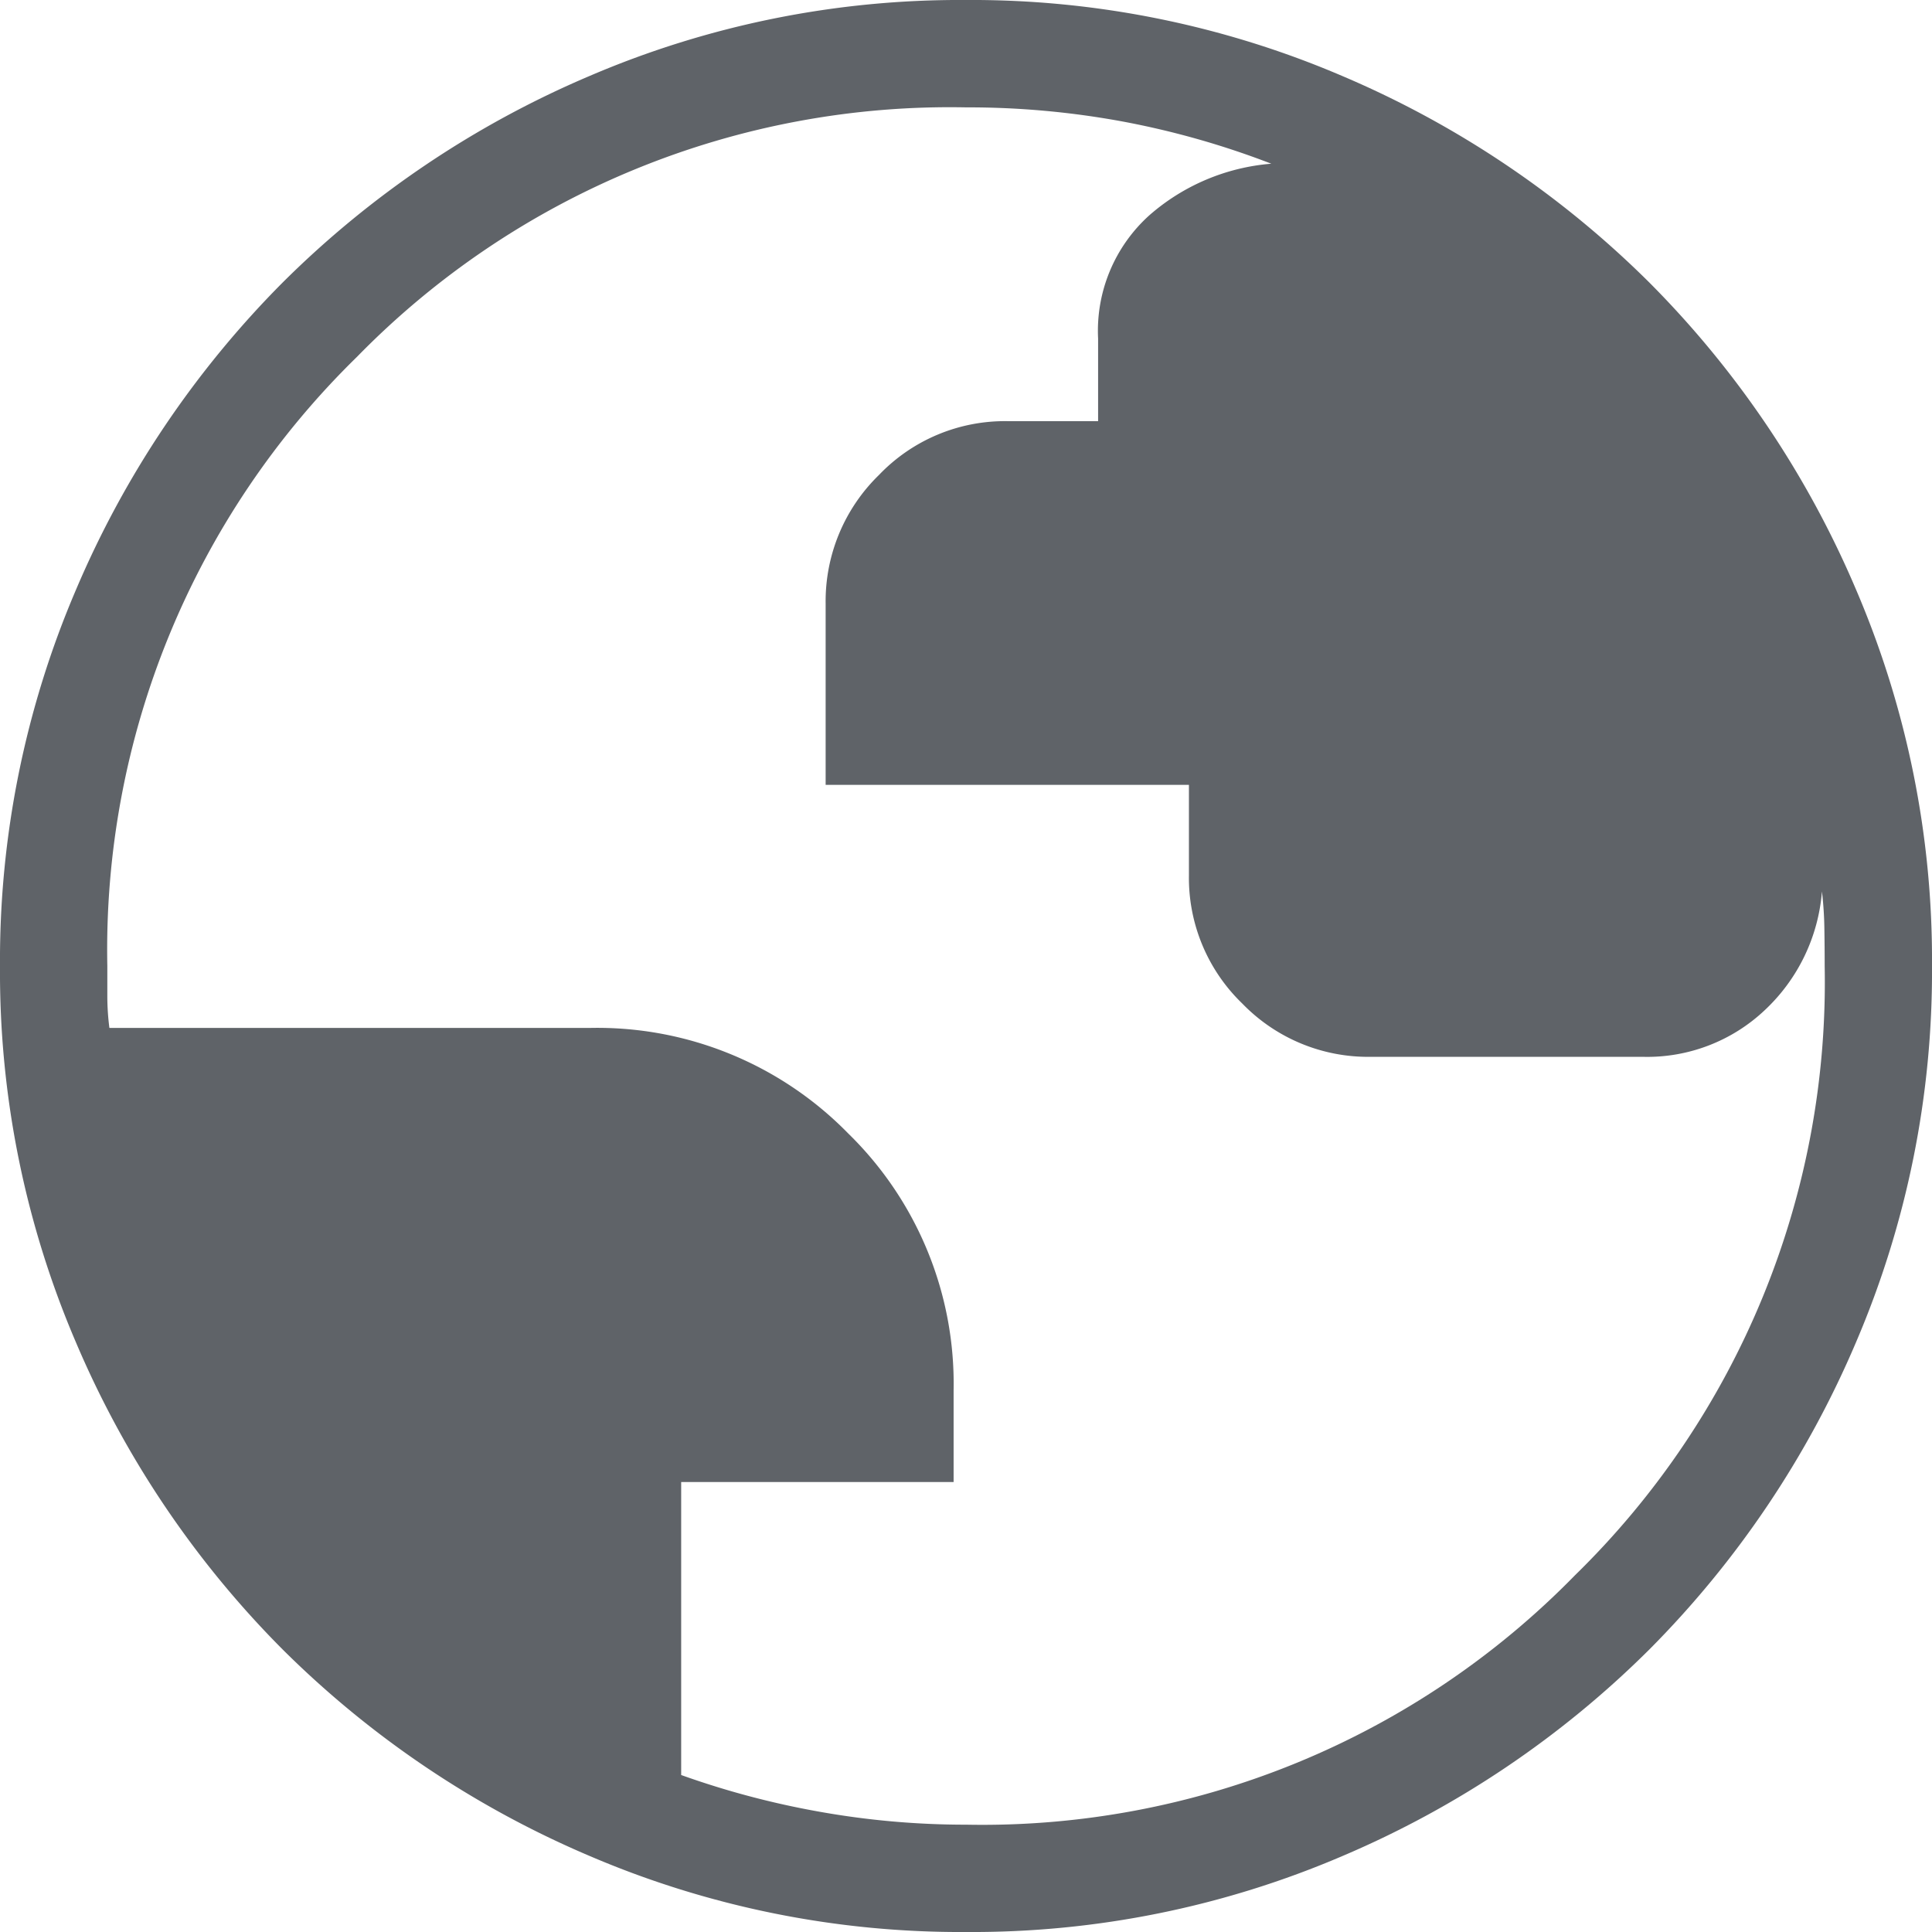<svg xmlns="http://www.w3.org/2000/svg" width="80" height="80" viewBox="0 0 80 80">
  <path id="globe_24dp_5F6368_FILL0_wght200_GRAD0_opsz24" d="M160.014-760a38.985,38.985,0,0,1-15.6-3.149,40.427,40.427,0,0,1-12.707-8.547,40.361,40.361,0,0,1-8.554-12.7A38.9,38.9,0,0,1,120-799.986a38.985,38.985,0,0,1,3.149-15.6,40.427,40.427,0,0,1,8.547-12.707,40.36,40.36,0,0,1,12.7-8.554A38.9,38.9,0,0,1,159.986-840a38.986,38.986,0,0,1,15.6,3.149,40.428,40.428,0,0,1,12.707,8.547,40.361,40.361,0,0,1,8.554,12.7A38.9,38.9,0,0,1,200-800.014a38.985,38.985,0,0,1-3.149,15.6,40.428,40.428,0,0,1-8.547,12.707,40.363,40.363,0,0,1-12.7,8.554A38.9,38.9,0,0,1,160.014-760ZM160-764.444a34.316,34.316,0,0,0,25.222-10.333A34.316,34.316,0,0,0,195.556-800q0-.778-.013-1.569a14.953,14.953,0,0,0-.1-1.517,7.545,7.545,0,0,1-2.359,4.906,7.089,7.089,0,0,1-5.051,1.941H176.752a7.249,7.249,0,0,1-5.312-2.207,7.225,7.225,0,0,1-2.209-5.3V-807.5H154.188v-7.51a7.293,7.293,0,0,1,2.21-5.324,7.212,7.212,0,0,1,5.311-2.227h3.761v-3.419a6.435,6.435,0,0,1,2.116-5.1,8.719,8.719,0,0,1,5.056-2.141,34.939,34.939,0,0,0-6.131-1.743,35.19,35.19,0,0,0-6.51-.59,34.315,34.315,0,0,0-25.222,10.333A34.315,34.315,0,0,0,124.444-800v1.282a10.371,10.371,0,0,0,.086,1.282h19.914a14.524,14.524,0,0,1,10.676,4.367,14.478,14.478,0,0,1,4.367,10.637v3.8H148.206V-766.5a35.324,35.324,0,0,0,5.713,1.517A34.372,34.372,0,0,0,160-764.444Z" transform="translate(-120 840)" fill="#5f6368"/>
</svg>

